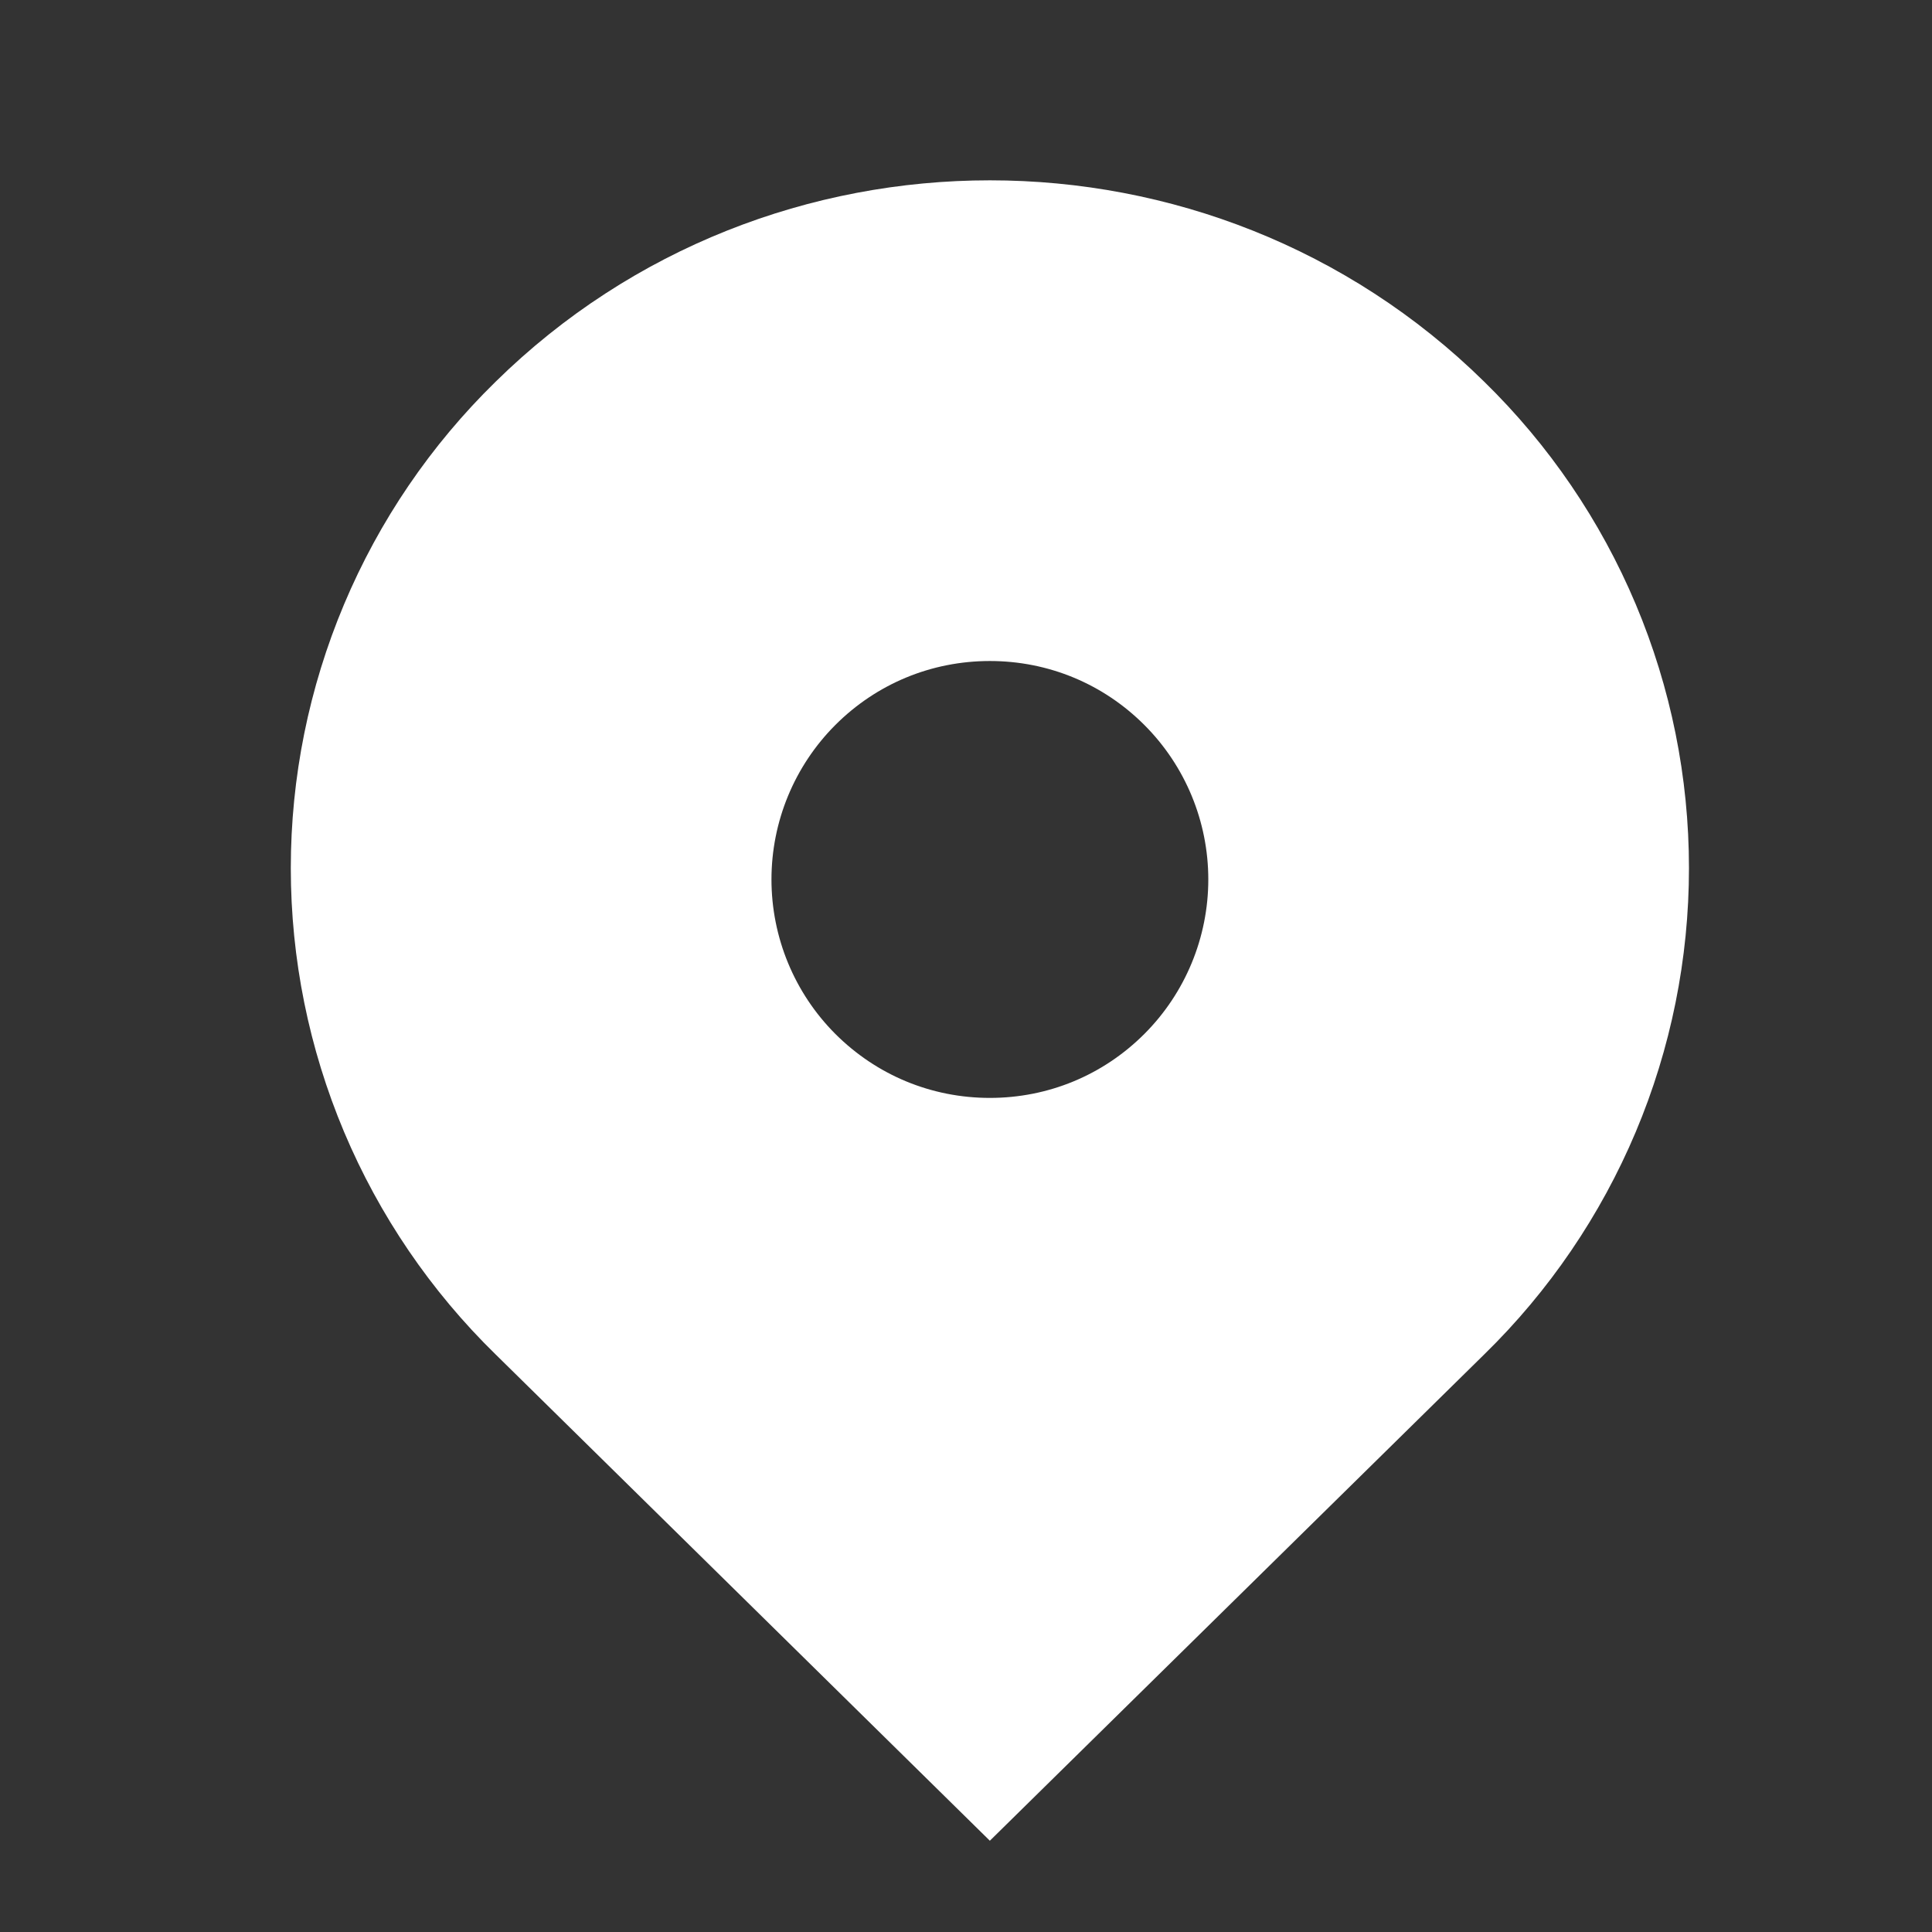 <svg xmlns="http://www.w3.org/2000/svg" fill="none" viewBox="0 0 29 29" height="29" width="29">
<rect x="0" y="0" width="29" height="29" fill="#333333" stroke="none"/>
<path fill="white" d="M22.279 5.73C18.181 1.699 11.537 1.699 7.439 5.73C6.466 6.681 5.693 7.816 5.165 9.07C4.637 10.324 4.365 11.67 4.365 13.03C4.365 14.391 4.637 15.737 5.165 16.991C5.693 18.244 6.466 19.38 7.439 20.33L14.858 27.63L22.279 20.33C23.252 19.38 24.025 18.244 24.553 16.991C25.081 15.737 25.352 14.391 25.352 13.03C25.352 11.67 25.081 10.324 24.553 9.07C24.025 7.816 23.252 6.681 22.279 5.73ZM14.858 16.48C13.982 16.48 13.159 16.139 12.539 15.52C11.925 14.905 11.58 14.07 11.58 13.201C11.58 12.331 11.925 11.497 12.539 10.882C13.158 10.263 13.982 9.922 14.858 9.922C15.734 9.922 16.558 10.263 17.177 10.882C17.792 11.497 18.137 12.331 18.137 13.201C18.137 14.07 17.792 14.905 17.177 15.52C16.558 16.139 15.734 16.48 14.858 16.48Z"></path>
</svg>
